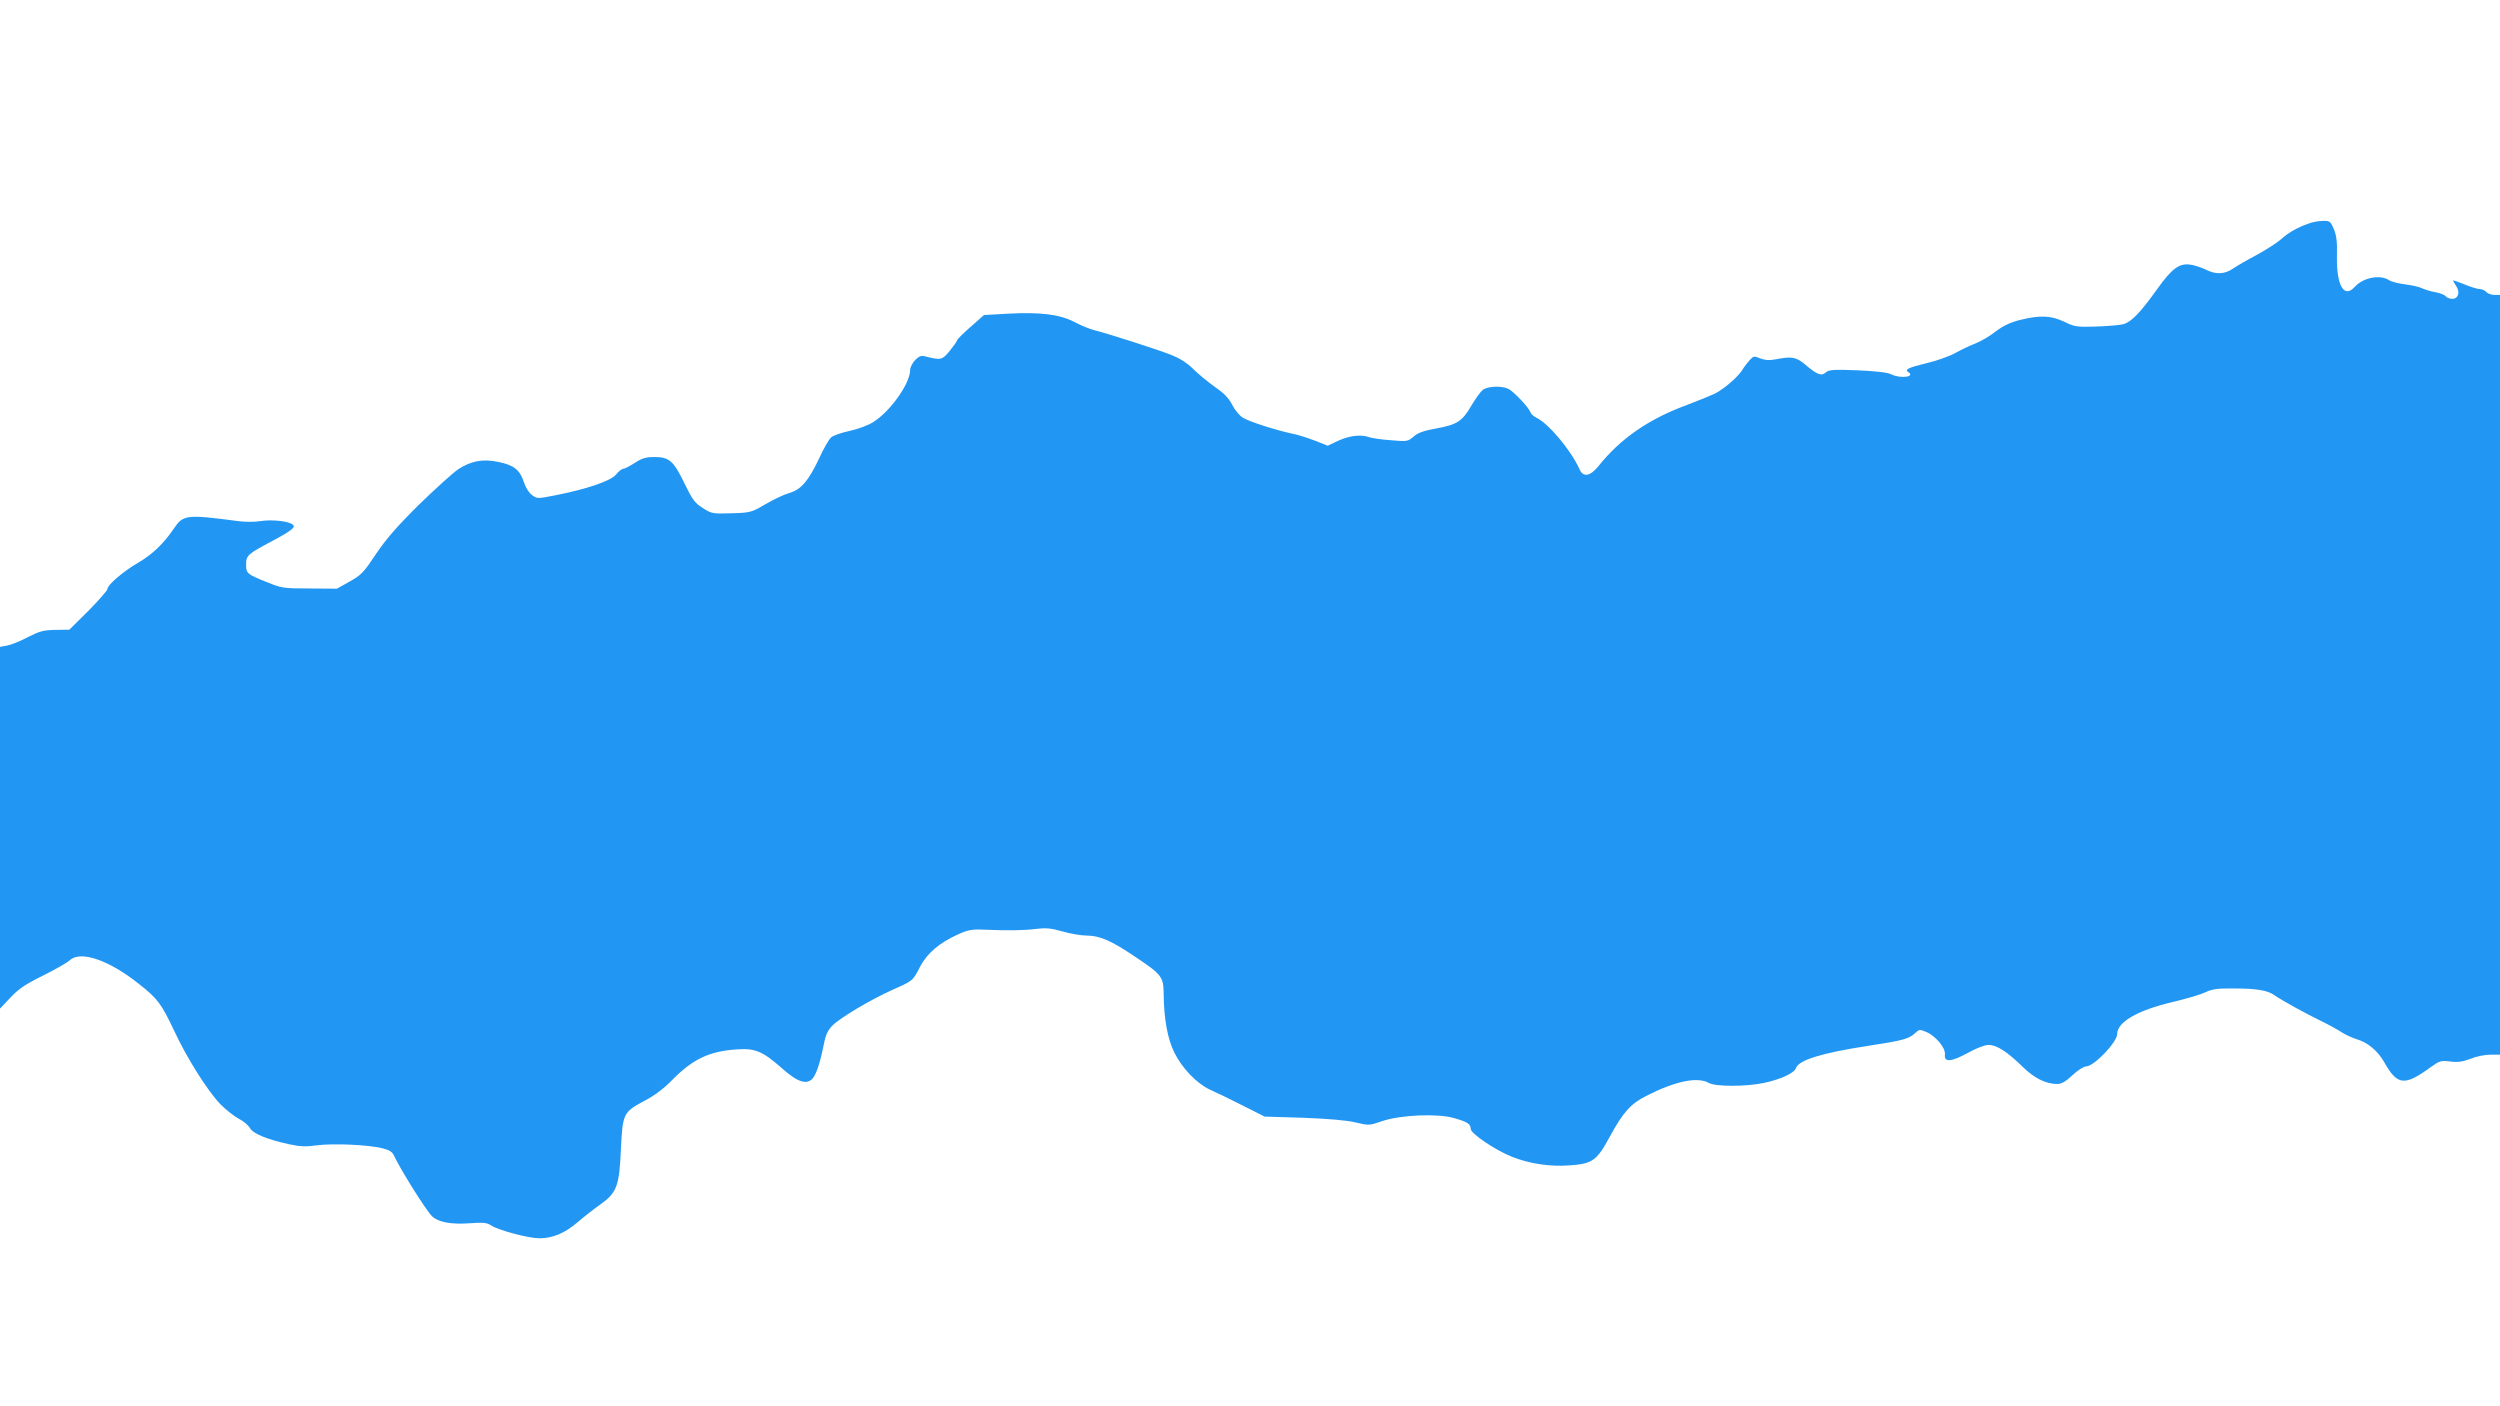 <?xml version="1.0" standalone="no"?>
<!DOCTYPE svg PUBLIC "-//W3C//DTD SVG 20010904//EN"
 "http://www.w3.org/TR/2001/REC-SVG-20010904/DTD/svg10.dtd">
<svg version="1.0" xmlns="http://www.w3.org/2000/svg"
 width="1280pt" height="720pt" viewBox="0 0 1280 720"
 preserveAspectRatio="xMidYMid meet">
<g transform="translate(0,720) scale(0.1,-0.1)"
fill="#2196f3" stroke="none">
<path d="M11819 6055 c-59 -21 -102 -46 -139 -79 -20 -18 -76 -54 -125 -81
-50 -26 -106 -59 -125 -72 -42 -28 -87 -29 -137 -3 -21 10 -56 22 -78 25 -57
8 -93 -18 -168 -122 -90 -126 -134 -171 -176 -183 -20 -5 -83 -10 -141 -12
-97 -3 -109 -1 -162 25 -68 32 -122 34 -225 9 -51 -13 -87 -30 -125 -59 -29
-23 -76 -51 -105 -62 -29 -11 -76 -34 -105 -50 -29 -16 -95 -39 -146 -51 -91
-22 -112 -32 -92 -45 40 -25 -41 -35 -88 -11 -17 9 -79 16 -171 20 -126 5
-147 3 -163 -11 -22 -20 -44 -12 -106 41 -47 39 -69 42 -152 26 -32 -6 -54 -4
-78 5 -30 13 -34 12 -53 -8 -11 -12 -29 -35 -39 -52 -22 -35 -91 -95 -139
-120 -19 -9 -82 -35 -140 -57 -200 -73 -344 -173 -459 -317 -41 -50 -77 -56
-95 -13 -43 96 -160 236 -222 264 -13 6 -27 19 -30 29 -8 23 -84 104 -112 118
-34 17 -108 14 -132 -6 -12 -10 -38 -47 -59 -82 -45 -78 -73 -96 -180 -115
-61 -11 -91 -21 -114 -41 -30 -26 -34 -26 -117 -19 -47 3 -96 11 -109 15 -42
16 -102 9 -159 -17 l-55 -26 -66 26 c-37 14 -89 31 -117 36 -85 18 -218 61
-251 81 -17 10 -42 40 -55 66 -17 34 -42 60 -89 92 -36 26 -86 67 -111 92 -30
30 -68 54 -110 71 -65 26 -319 108 -398 128 -24 6 -69 25 -101 42 -74 38 -173
51 -338 42 l-124 -7 -69 -61 c-38 -33 -69 -64 -69 -69 0 -4 -17 -28 -37 -53
-40 -48 -44 -49 -125 -29 -21 6 -32 2 -52 -18 -14 -15 -26 -37 -26 -51 0 -69
-101 -212 -189 -267 -24 -16 -78 -36 -120 -45 -42 -9 -85 -24 -95 -33 -11 -9
-39 -57 -62 -108 -55 -116 -92 -159 -152 -177 -26 -7 -81 -33 -122 -57 -73
-43 -78 -44 -175 -47 -97 -3 -102 -2 -147 27 -41 26 -53 43 -93 125 -56 116
-78 136 -154 136 -45 0 -64 -6 -101 -30 -25 -16 -51 -30 -58 -30 -7 0 -25 -13
-38 -30 -29 -33 -148 -74 -311 -106 -92 -18 -93 -18 -120 2 -16 12 -33 40 -42
69 -20 60 -51 84 -130 100 -78 17 -141 5 -207 -39 -27 -19 -118 -101 -201
-182 -111 -110 -168 -176 -219 -252 -61 -92 -74 -106 -133 -139 l-66 -37 -140
1 c-134 0 -144 2 -220 33 -100 40 -105 44 -105 90 0 46 9 54 132 119 110 59
128 75 101 89 -31 16 -106 22 -159 14 -28 -5 -80 -5 -115 0 -267 35 -281 33
-330 -40 -51 -75 -109 -131 -183 -174 -77 -45 -156 -113 -156 -134 0 -7 -44
-57 -97 -111 l-98 -97 -71 -1 c-62 -1 -82 -7 -141 -37 -37 -20 -85 -39 -105
-43 l-38 -7 0 -926 0 -926 53 56 c41 44 76 68 167 113 63 31 125 67 138 79 55
50 200 1 355 -123 95 -75 113 -100 180 -241 64 -138 171 -307 235 -373 26 -27
68 -60 93 -74 26 -13 52 -36 59 -49 15 -28 88 -58 198 -82 58 -13 88 -14 145
-6 80 11 267 3 338 -16 33 -8 48 -18 57 -38 31 -68 165 -282 194 -309 32 -31
98 -43 194 -36 69 5 88 3 110 -12 37 -24 190 -65 245 -65 68 0 129 25 195 81
32 28 85 69 116 91 86 61 99 94 107 284 9 184 12 190 123 249 48 25 97 62 134
100 108 111 194 153 336 162 94 7 132 -9 231 -96 80 -72 129 -88 159 -51 19
23 39 86 58 182 8 42 20 65 43 88 40 40 195 132 302 180 110 49 108 47 145
119 38 72 99 123 195 167 51 23 71 27 135 24 124 -5 202 -4 265 4 47 6 76 4
135 -13 41 -12 96 -21 122 -21 68 0 128 -26 249 -108 138 -92 146 -103 147
-191 1 -127 20 -231 55 -301 39 -79 115 -158 182 -189 28 -12 102 -48 165 -80
l115 -58 198 -6 c130 -5 223 -13 268 -24 67 -16 70 -16 136 7 95 32 285 40
369 15 67 -19 84 -30 84 -55 0 -24 128 -110 212 -143 88 -35 194 -51 290 -44
121 8 143 23 210 147 68 125 107 169 187 209 151 77 263 99 321 66 34 -19 188
-19 279 0 87 18 158 51 166 76 13 41 133 78 368 114 183 28 211 36 243 66 20
19 24 19 55 6 49 -20 101 -82 97 -116 -5 -41 31 -39 117 8 45 25 87 41 107 41
41 0 94 -34 173 -111 61 -60 120 -89 178 -89 22 0 43 12 78 45 27 25 58 45 70
45 40 0 159 124 159 166 0 61 104 121 281 163 68 16 144 38 169 50 36 17 64
21 145 20 118 0 175 -9 211 -35 35 -25 162 -95 243 -134 35 -17 80 -42 100
-55 20 -13 55 -29 78 -36 55 -16 107 -59 140 -117 68 -120 103 -124 238 -26
46 33 53 35 101 29 39 -5 63 -1 103 14 28 12 74 21 101 21 l50 0 0 1945 0
1945 -29 0 c-16 0 -34 7 -41 15 -7 8 -22 15 -34 15 -11 0 -47 11 -78 24 -32
13 -58 22 -58 20 0 -3 7 -16 16 -29 21 -32 10 -65 -20 -65 -13 0 -29 6 -35 14
-6 7 -30 16 -52 20 -23 4 -53 13 -68 20 -14 7 -53 16 -86 20 -33 4 -70 13 -82
21 -46 31 -134 14 -177 -34 -54 -60 -93 6 -91 154 2 77 -2 110 -16 143 -17 39
-21 42 -56 41 -21 0 -54 -6 -74 -14z"/>
</g>
</svg>
